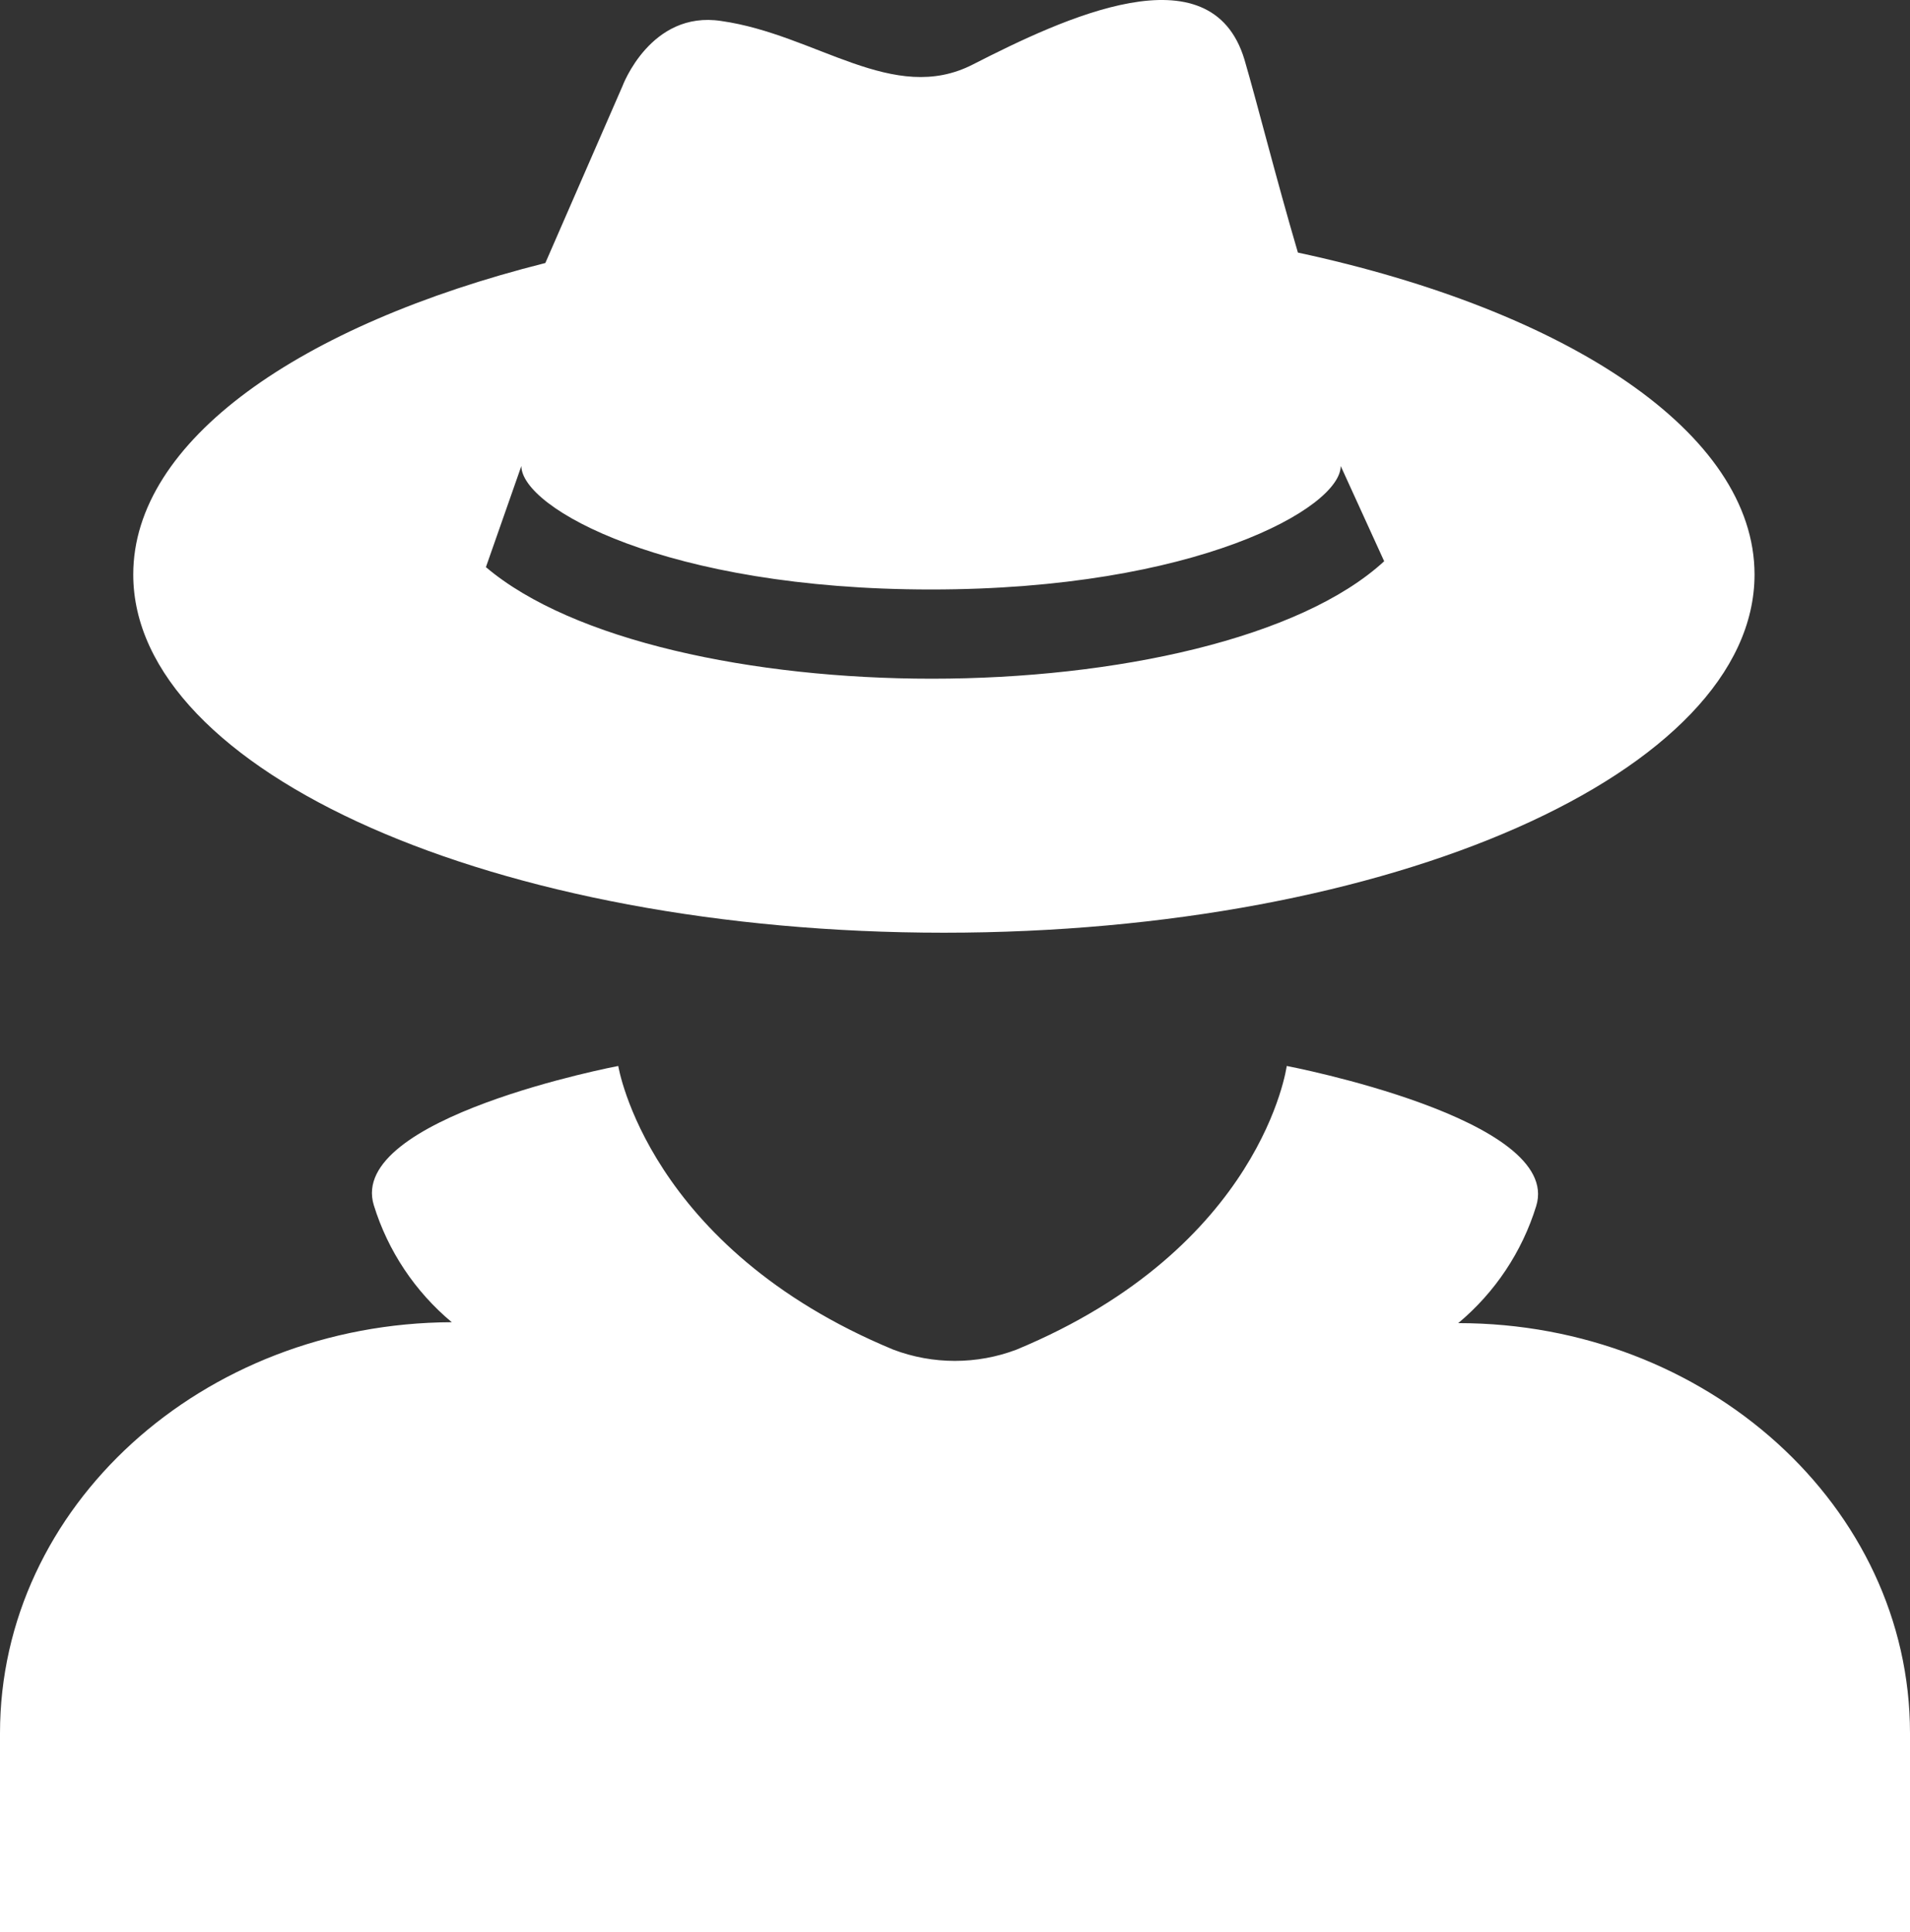 <?xml version="1.0" encoding="UTF-8"?>
<svg width="86px" height="87px" viewBox="0 0 86 87" version="1.1" xmlns="http://www.w3.org/2000/svg" xmlns:xlink="http://www.w3.org/1999/xlink">
    <rect x="0" y="0" width="86" height="87" fill="#333333" stroke="none"/>
    <!-- Generator: Sketch 56.3 (81716) - https://sketch.com -->
    <title>icon-spy</title>
    <desc>Created with Sketch.</desc>
    <g id="icon-spy" stroke="none" stroke-width="1" fill="none" fill-rule="evenodd">
        <g id="Group-3" fill="#FFFFFF">
            <path d="M65.66,59.579 C67.313,58.199 68.533,56.37 69.169,54.309 C70.389,50.379 57.937,48 57.937,48 C57.937,48 56.847,56.179 45.763,60.776 C43.979,61.449 42.011,61.449 40.227,60.776 C29.153,56.186 27.838,48 27.838,48 C27.838,48 15.615,50.321 16.832,54.272 C17.467,56.329 18.687,58.158 20.341,59.539 C9.099,59.58 0,67.844 0,78.046 L0,87 L86,87 L86,78.046 C86,67.844 76.849,59.58 65.659,59.58 L65.66,59.579 Z" id="Fill-1"></path>
            <path d="M42.5,42 C62.658,42 79,34.767 79,25.871 C79,19.498 70.601,13.985 58.44,11.374 C57.459,8.04 56.629,4.725 56.033,2.682 C54.521,-2.328 47.855,0.837 43.811,2.9 C40.219,4.749 36.753,1.551 32.474,0.945 C29.29,0.456 28.027,3.879 28.027,3.879 L24.555,11.843 C13.49,14.63 6,19.851 6,25.871 C6,34.767 22.342,42 42.5,42 L42.5,42 Z M23.475,20.983 C23.475,22.87 29.985,26.544 41.921,26.544 C53.857,26.544 60.367,22.87 60.367,20.983 L62.324,25.273 C58.545,28.754 50.214,30.562 41.959,30.562 C33.9,30.562 25.783,28.852 21.879,25.538 L23.475,20.983 Z" id="Fill-2"></path>
        </g>
    </g>
</svg>